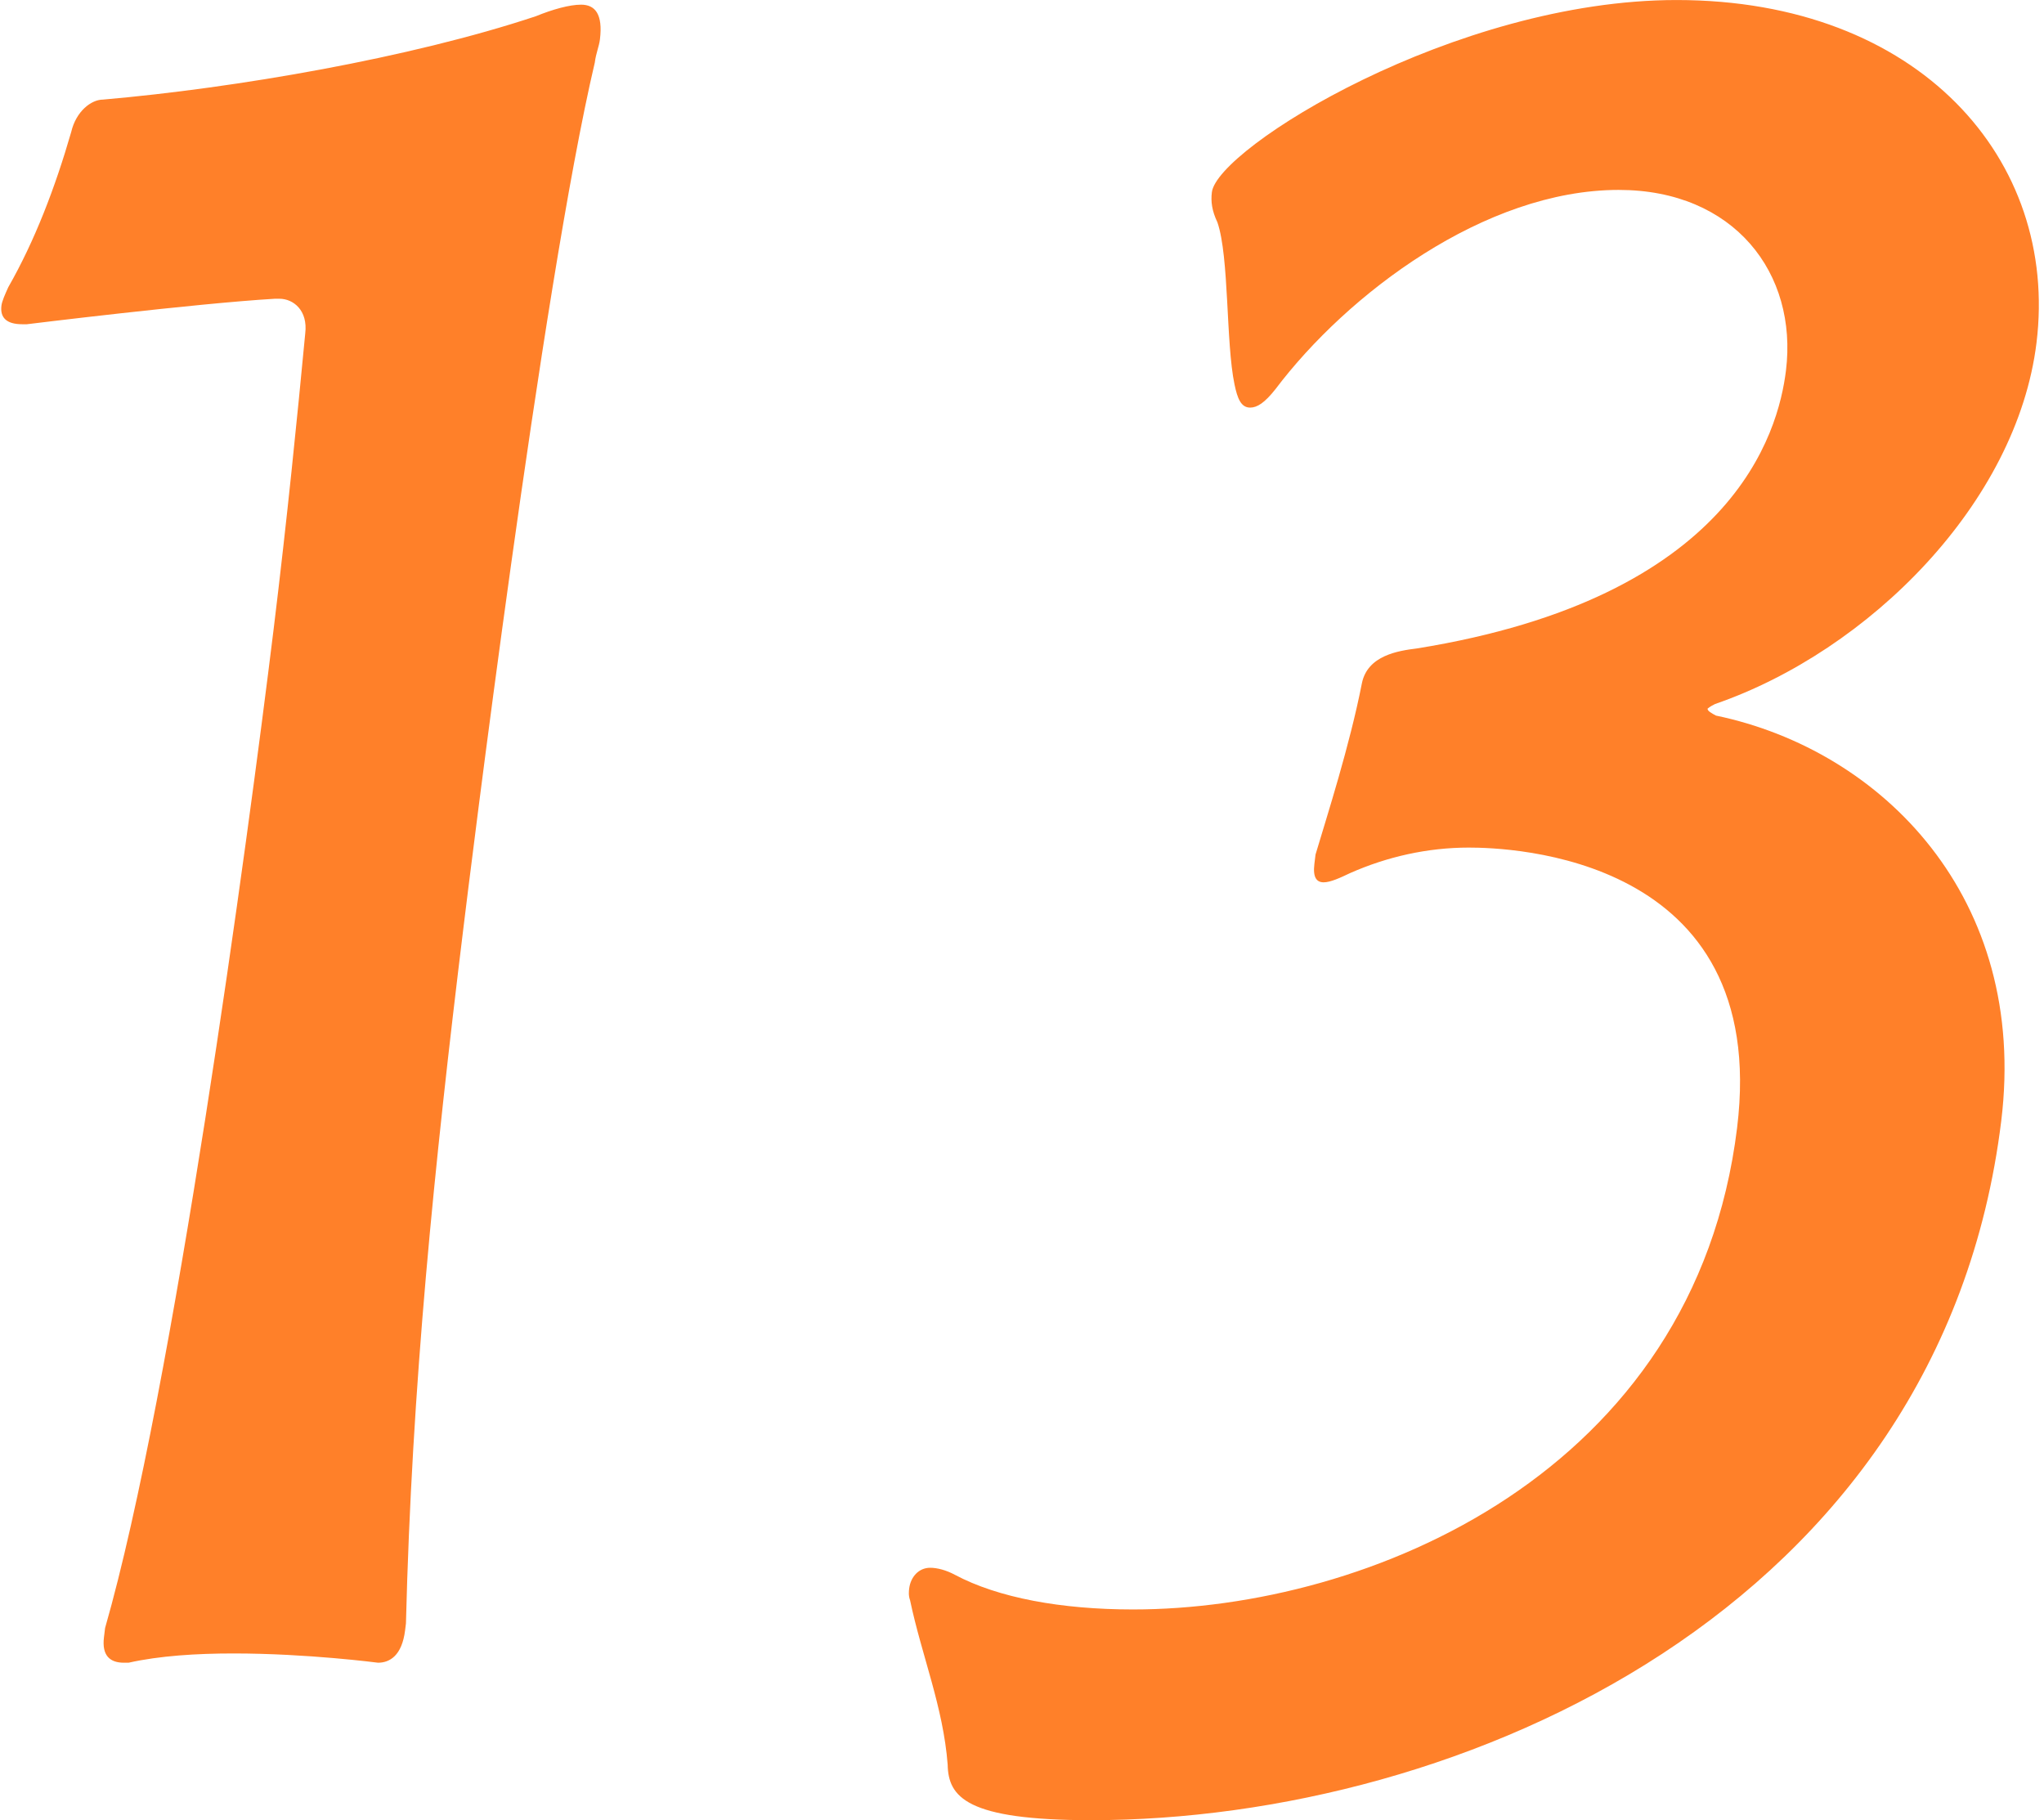 <svg xmlns="http://www.w3.org/2000/svg" viewBox="0 0 137 122" id="s01_text1_svg"><path fill-rule="evenodd"  fill="#ff8029" d="M136.498,22.973 C135.186,33.683 125.300,43.616 114.955,47.186 C114.625,47.341 114.451,47.496 114.451,47.496 C114.433,47.652 114.724,47.807 115.014,47.962 C126.186,50.290 135.961,60.223 134.135,75.124 C130.124,107.873 97.896,121.997 73.125,121.997 C64.764,121.997 63.561,120.445 63.518,118.273 C63.219,114.392 61.779,110.977 60.997,107.252 C60.880,106.942 60.919,106.632 60.937,106.476 C61.032,105.700 61.573,105.079 62.346,105.079 C62.811,105.079 63.412,105.234 63.993,105.545 C66.899,107.097 71.138,107.873 75.939,107.873 C91.730,107.873 113.598,98.716 116.430,75.590 C118.674,57.275 101.081,56.809 98.449,56.809 C95.662,56.809 92.954,57.430 90.498,58.516 C89.841,58.827 89.184,59.137 88.720,59.137 C88.255,59.137 87.984,58.827 88.098,57.896 L88.174,57.275 C88.961,54.636 90.461,49.980 91.283,45.789 C91.666,43.927 93.717,43.616 94.974,43.461 C116.139,40.046 119.191,29.026 119.705,24.836 C120.504,18.317 116.233,12.729 108.493,12.729 C99.513,12.729 90.297,19.714 85.493,26.077 C84.759,27.009 84.257,27.319 83.792,27.319 C83.173,27.319 82.939,26.698 82.744,25.767 C82.157,22.973 82.396,17.231 81.598,14.902 C81.228,14.126 81.149,13.505 81.226,12.885 C81.587,9.935 97.511,0.002 112.373,0.002 C128.630,0.002 138.000,10.712 136.498,22.973 ZM39.867,4.193 C36.320,19.248 31.396,59.448 31.074,62.086 C29.095,78.228 27.599,92.973 27.209,108.805 L27.152,109.270 C26.942,110.977 26.111,111.443 25.338,111.443 C25.338,111.443 20.613,110.822 15.659,110.822 C13.182,110.822 10.687,110.977 8.616,111.443 L8.308,111.443 C7.378,111.443 6.816,110.977 6.968,109.736 L7.044,109.115 C11.634,93.128 16.604,56.343 18.334,42.219 C19.246,34.769 19.928,27.940 20.458,22.353 C20.649,20.800 19.659,20.024 18.731,20.024 L18.420,20.024 C13.119,20.335 1.801,21.732 1.801,21.732 L1.491,21.732 C0.407,21.732 -0.000,21.266 0.096,20.490 C0.133,20.179 0.346,19.714 0.556,19.248 C2.330,16.144 3.697,12.574 4.772,8.849 C5.098,7.452 6.122,6.676 6.896,6.676 C15.816,5.900 27.519,3.882 35.912,1.089 C37.053,0.623 38.174,0.313 38.949,0.313 C39.877,0.313 40.420,0.933 40.211,2.641 C40.155,3.106 39.943,3.572 39.867,4.193 Z"/></svg>